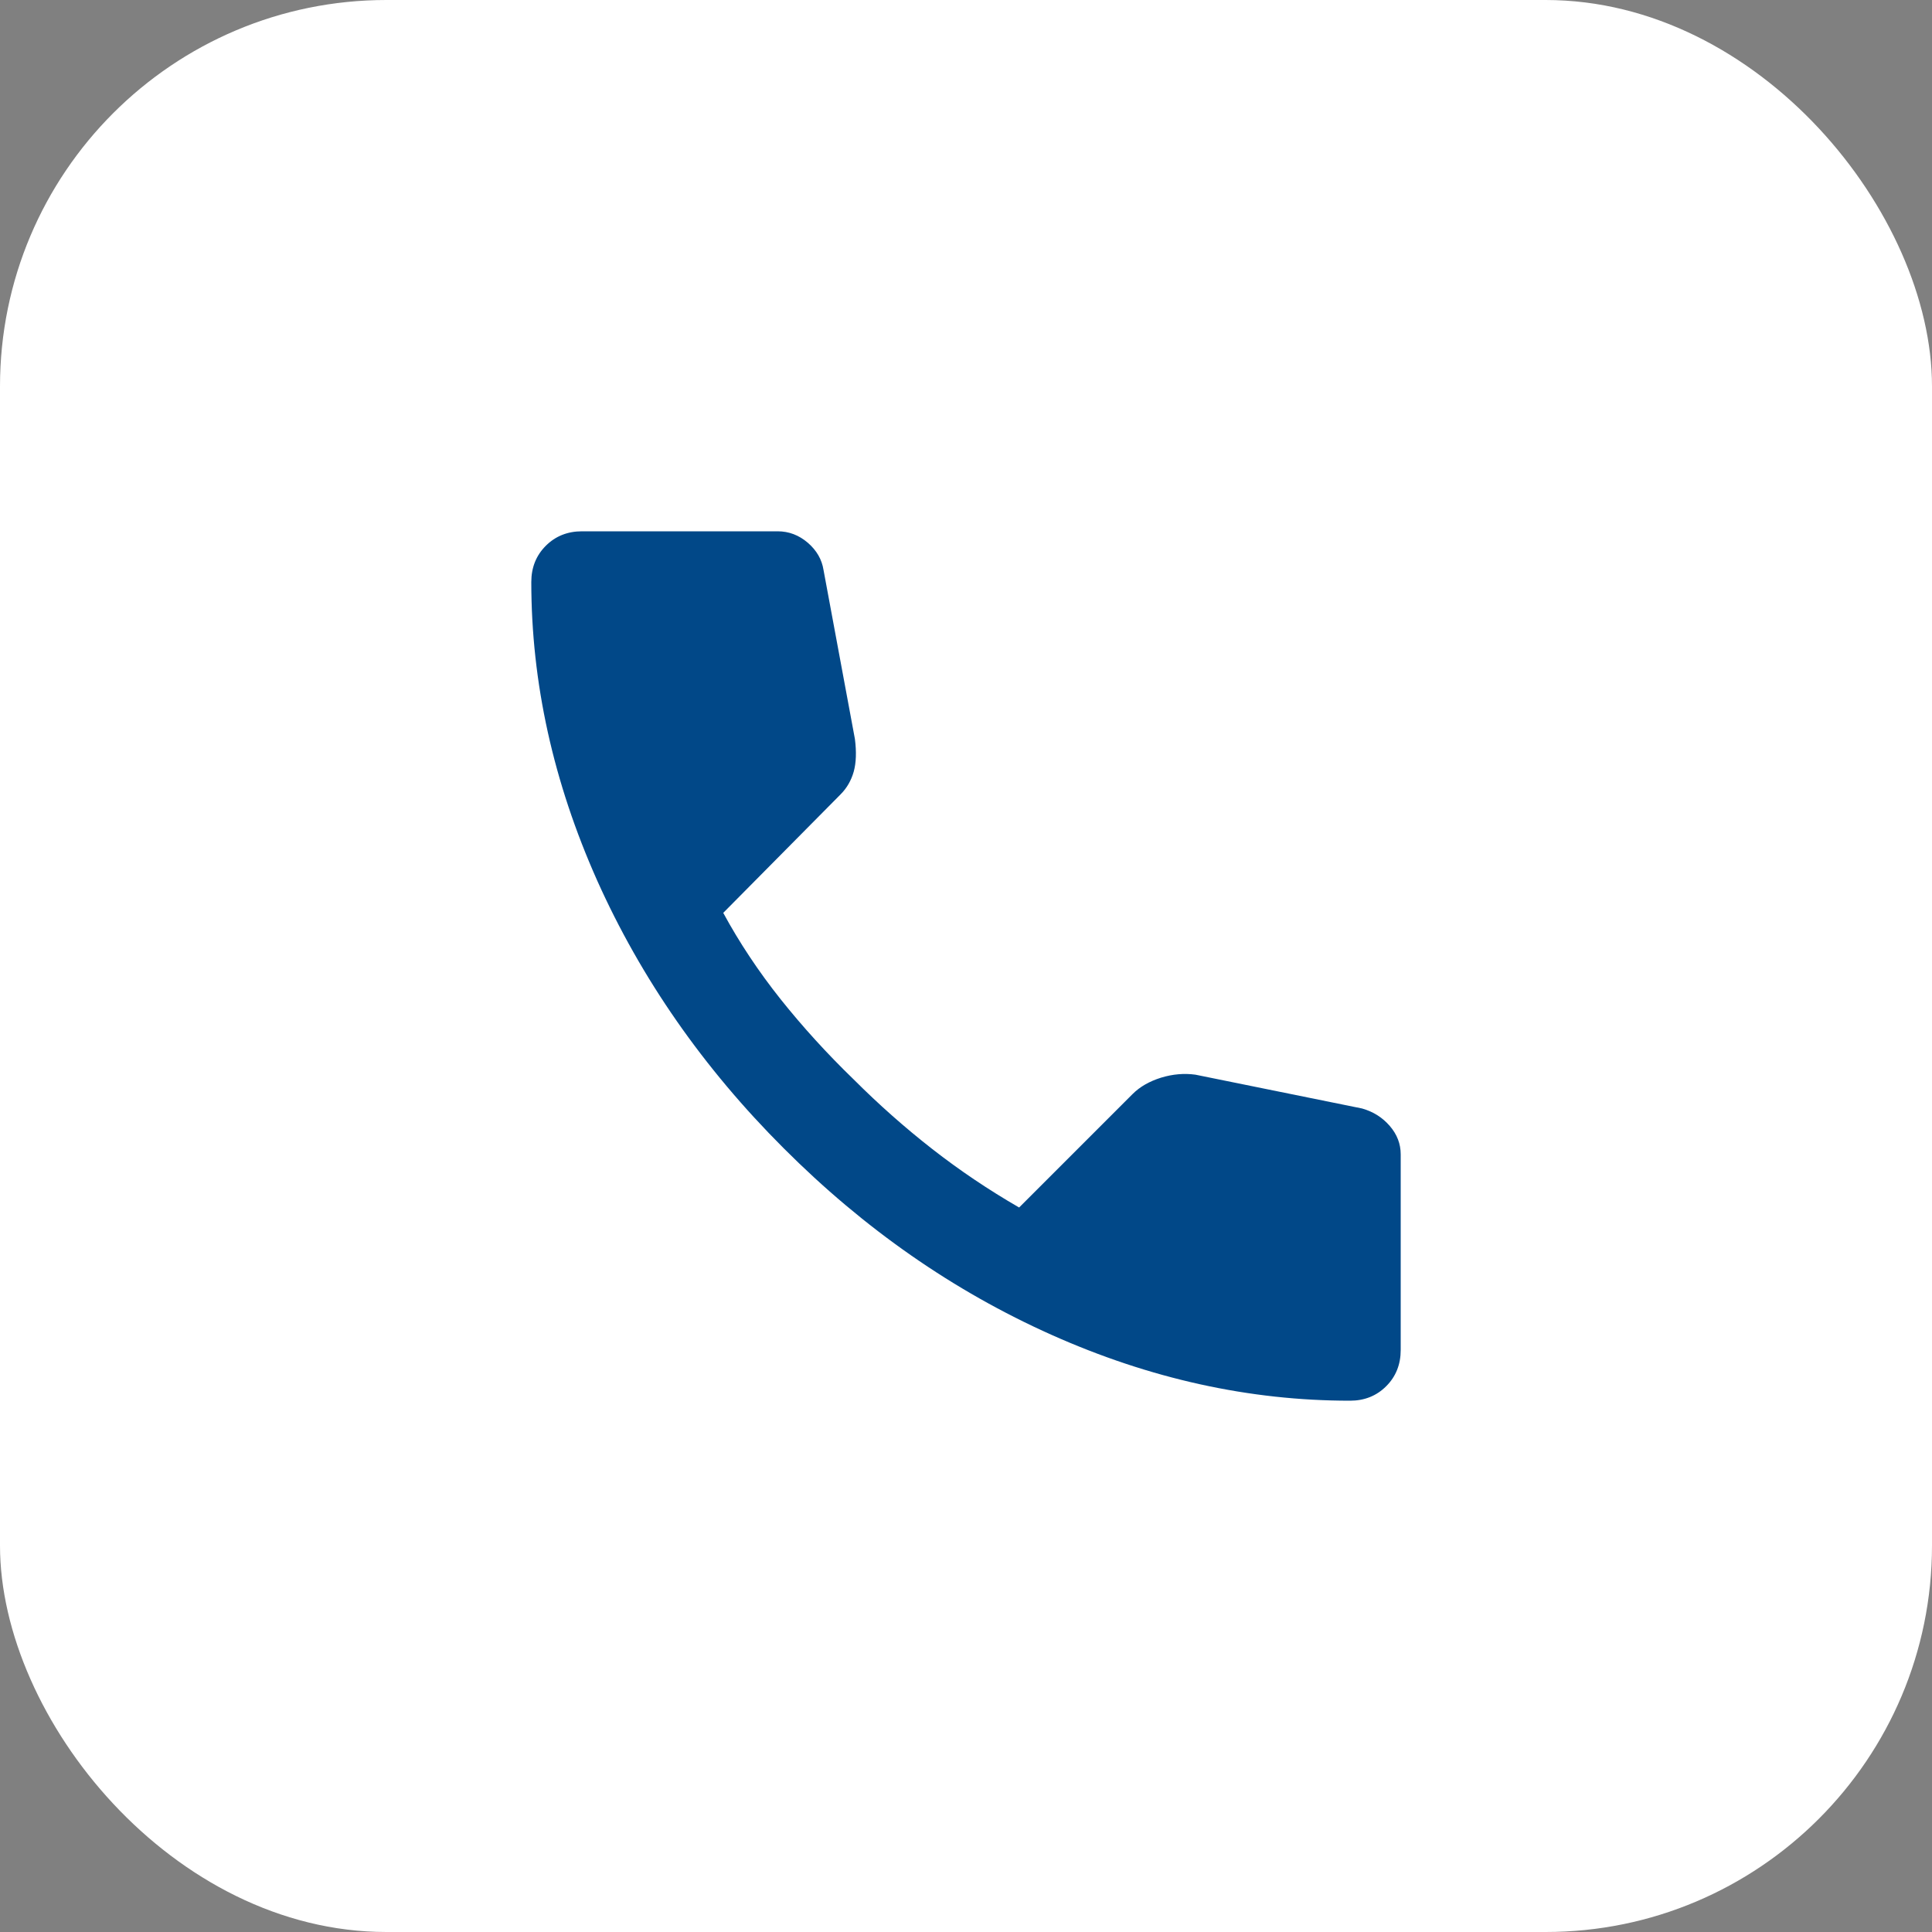 <?xml version="1.0" encoding="UTF-8"?> <svg xmlns="http://www.w3.org/2000/svg" width="20" height="20" viewBox="0 0 20 20" fill="none"><rect x="0" y="0" width="20" height="20" fill="#808080" stroke="none"/><rect width="20" height="20" rx="4" fill="white"></rect><path d="M13.975 14.5C12.933 14.5 11.904 14.273 10.887 13.819C9.871 13.365 8.946 12.721 8.113 11.887C7.279 11.054 6.636 10.129 6.181 9.113C5.728 8.096 5.5 7.067 5.5 6.025C5.5 5.875 5.55 5.75 5.65 5.65C5.75 5.55 5.875 5.5 6.025 5.5H8.05C8.167 5.5 8.271 5.54 8.363 5.619C8.454 5.698 8.508 5.792 8.525 5.9L8.85 7.65C8.867 7.783 8.863 7.896 8.838 7.987C8.812 8.079 8.767 8.158 8.7 8.225L7.487 9.45C7.654 9.758 7.852 10.056 8.081 10.344C8.31 10.631 8.562 10.908 8.838 11.175C9.096 11.433 9.367 11.673 9.65 11.894C9.933 12.115 10.233 12.317 10.55 12.5L11.725 11.325C11.8 11.25 11.898 11.194 12.019 11.156C12.14 11.119 12.259 11.109 12.375 11.125L14.1 11.475C14.217 11.508 14.312 11.569 14.387 11.656C14.463 11.744 14.5 11.842 14.5 11.95V13.975C14.5 14.125 14.45 14.25 14.35 14.35C14.25 14.45 14.125 14.5 13.975 14.5Z" fill="#014888"></path></svg> 